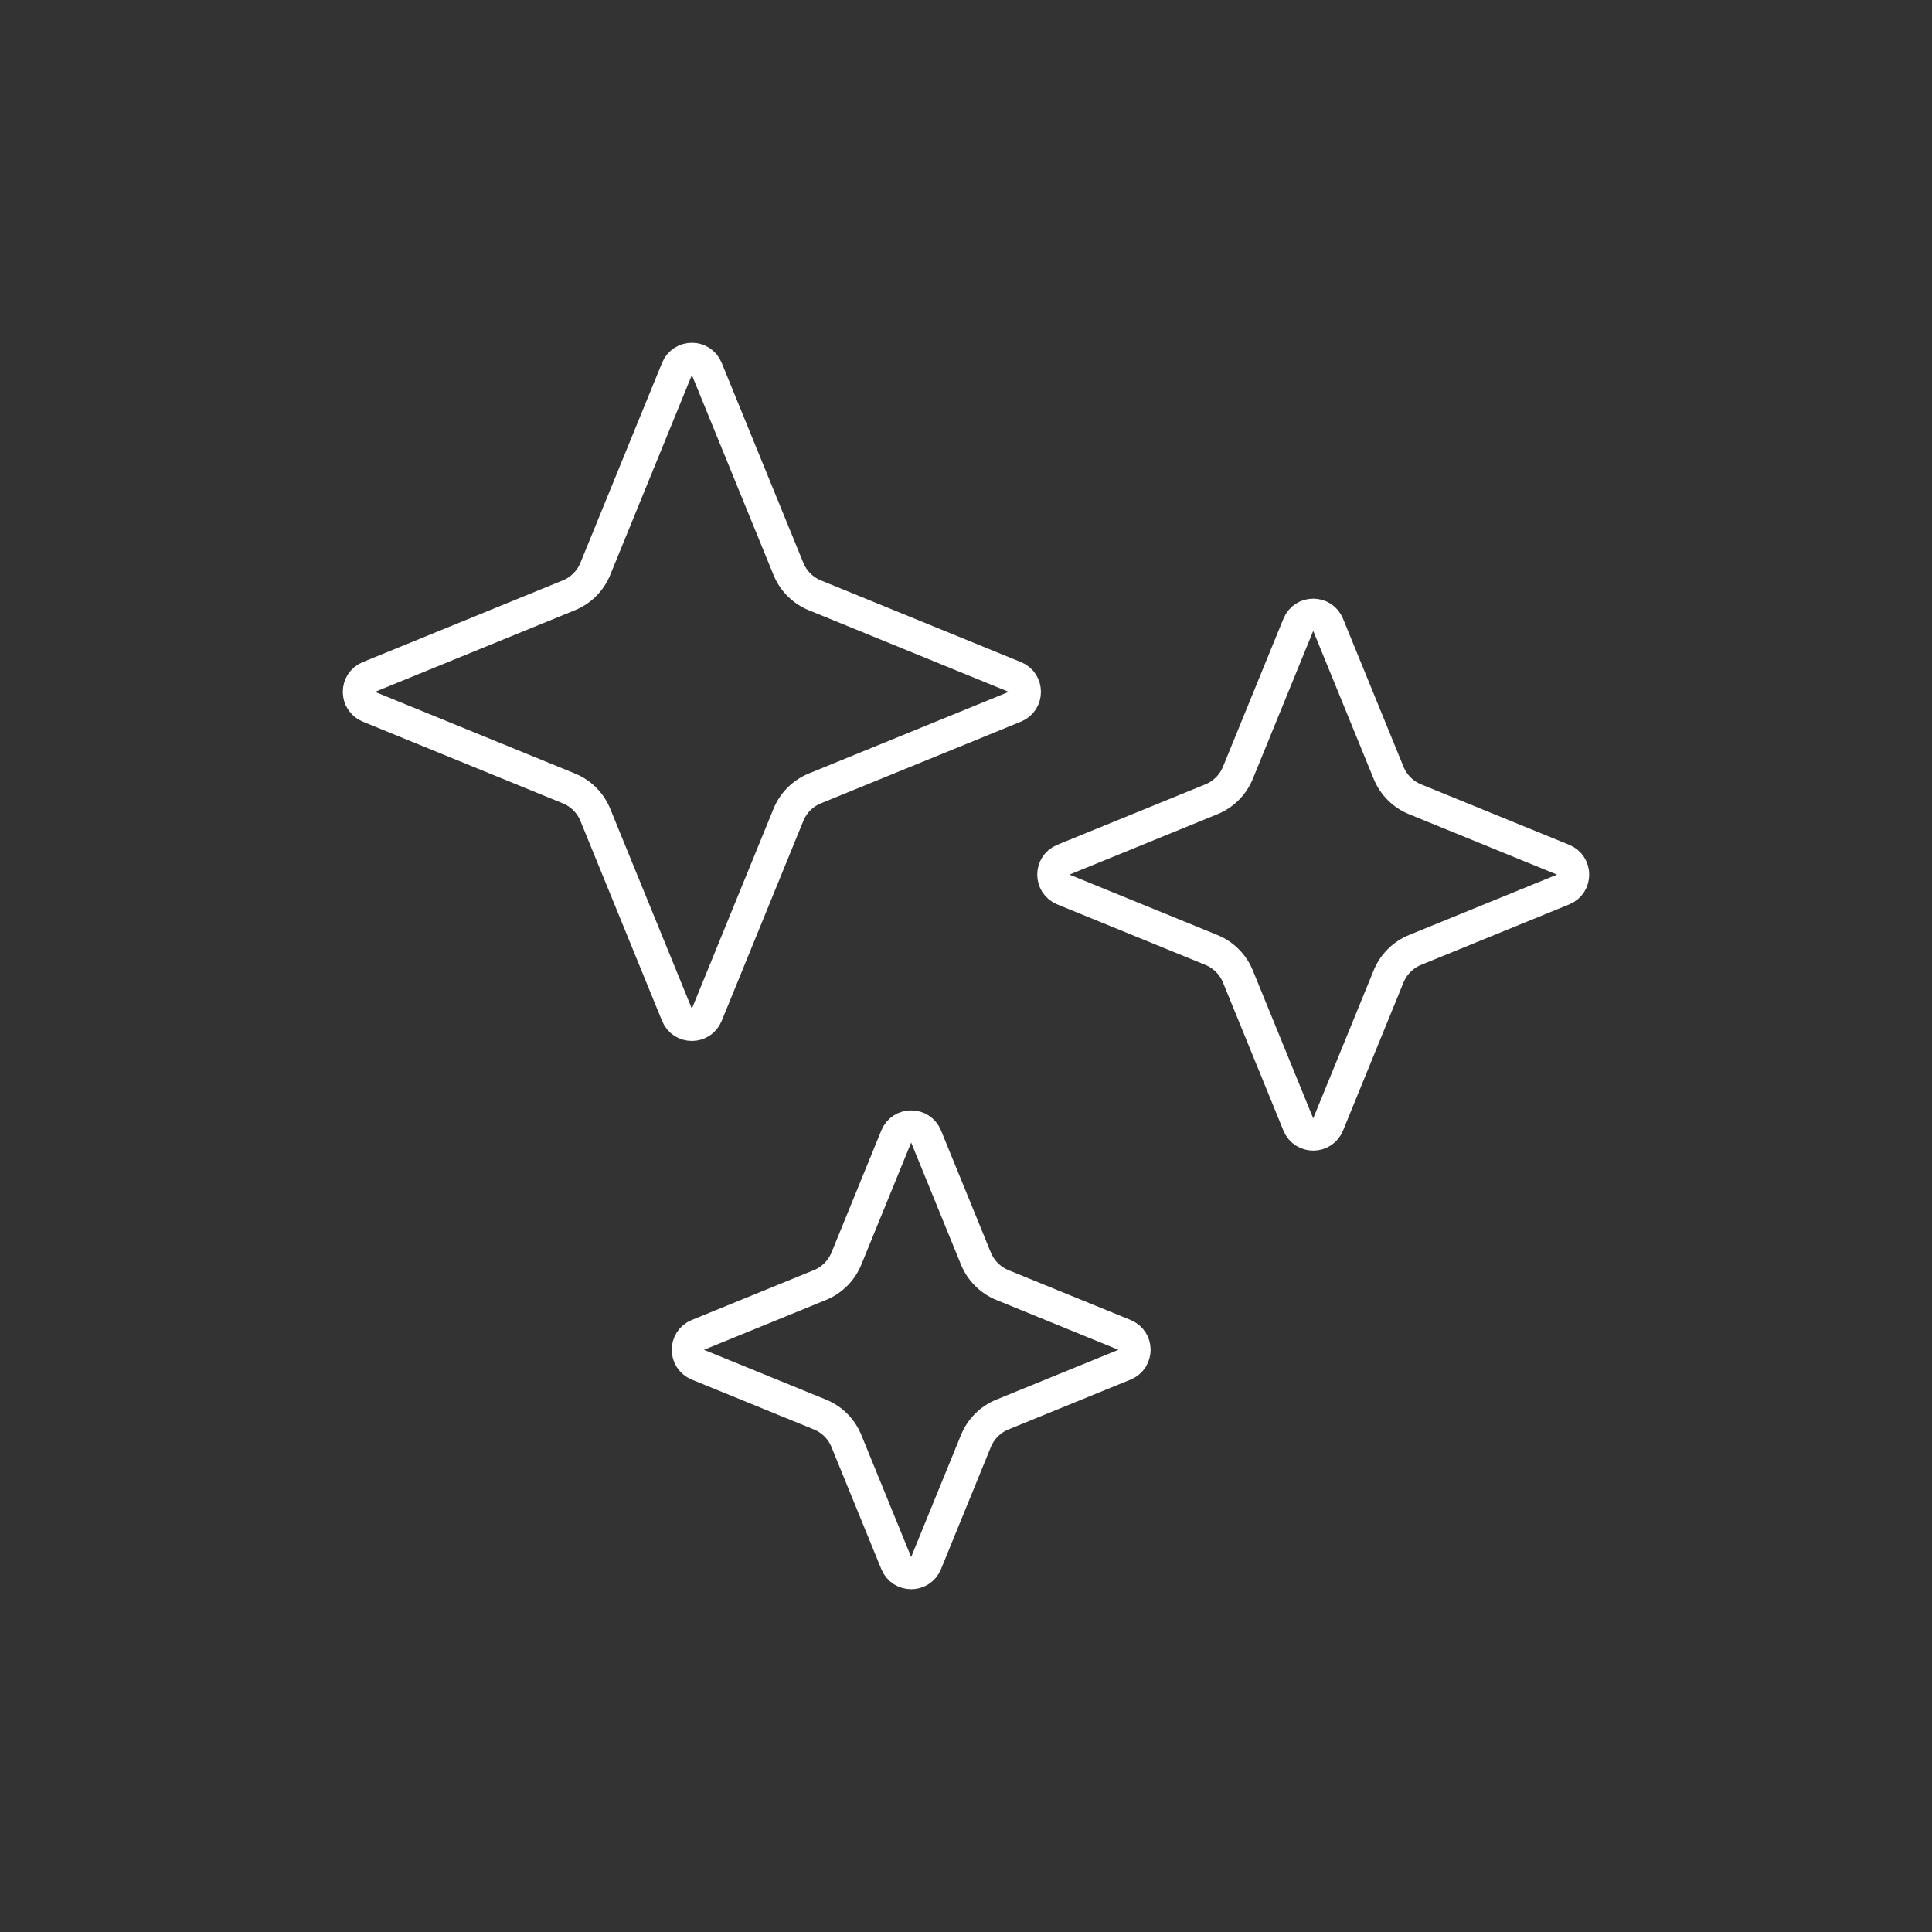 <svg width="60" height="60" viewBox="0 0 60 60" fill="none" xmlns="http://www.w3.org/2000/svg">
<rect x="0" y="0" width="60" height="60" fill="#333333" stroke="none"/>
<path d="M21.024 11.457C21.193 11.042 21.78 11.042 21.949 11.457L24.485 17.666C24.637 18.04 24.933 18.336 25.306 18.488L31.516 21.024C31.931 21.193 31.931 21.78 31.516 21.949L25.306 24.485C24.933 24.637 24.637 24.933 24.485 25.306L21.949 31.516C21.78 31.931 21.193 31.931 21.024 31.516L18.488 25.306C18.336 24.933 18.04 24.637 17.666 24.485L11.457 21.949C11.042 21.78 11.042 21.193 11.457 21.024L17.666 18.488C18.04 18.336 18.336 18.04 18.488 17.666L21.024 11.457Z" stroke="white"/>
<path d="M40.321 19.403C40.49 18.988 41.077 18.988 41.246 19.403L43.124 24C43.276 24.374 43.572 24.67 43.945 24.822L48.543 26.699C48.958 26.869 48.958 27.456 48.543 27.625L43.945 29.502C43.572 29.655 43.276 29.951 43.124 30.324L41.246 34.922C41.077 35.337 40.49 35.337 40.321 34.922L38.444 30.324C38.291 29.951 37.995 29.655 37.622 29.502L33.024 27.625C32.609 27.456 32.609 26.869 33.024 26.699L37.622 24.822C37.995 24.67 38.291 24.374 38.444 24L40.321 19.403Z" stroke="white"/>
<path d="M27.834 35.294C28.004 34.88 28.591 34.88 28.76 35.294L30.308 39.086C30.461 39.459 30.757 39.755 31.13 39.908L34.922 41.456C35.337 41.625 35.337 42.212 34.922 42.382L31.13 43.93C30.757 44.082 30.461 44.378 30.308 44.752L28.76 48.543C28.591 48.958 28.004 48.958 27.834 48.543L26.286 44.752C26.134 44.378 25.838 44.082 25.465 43.93L21.673 42.382C21.258 42.212 21.258 41.625 21.673 41.456L25.465 39.908C25.838 39.755 26.134 39.459 26.286 39.086L27.834 35.294Z" stroke="white"/>
</svg>
